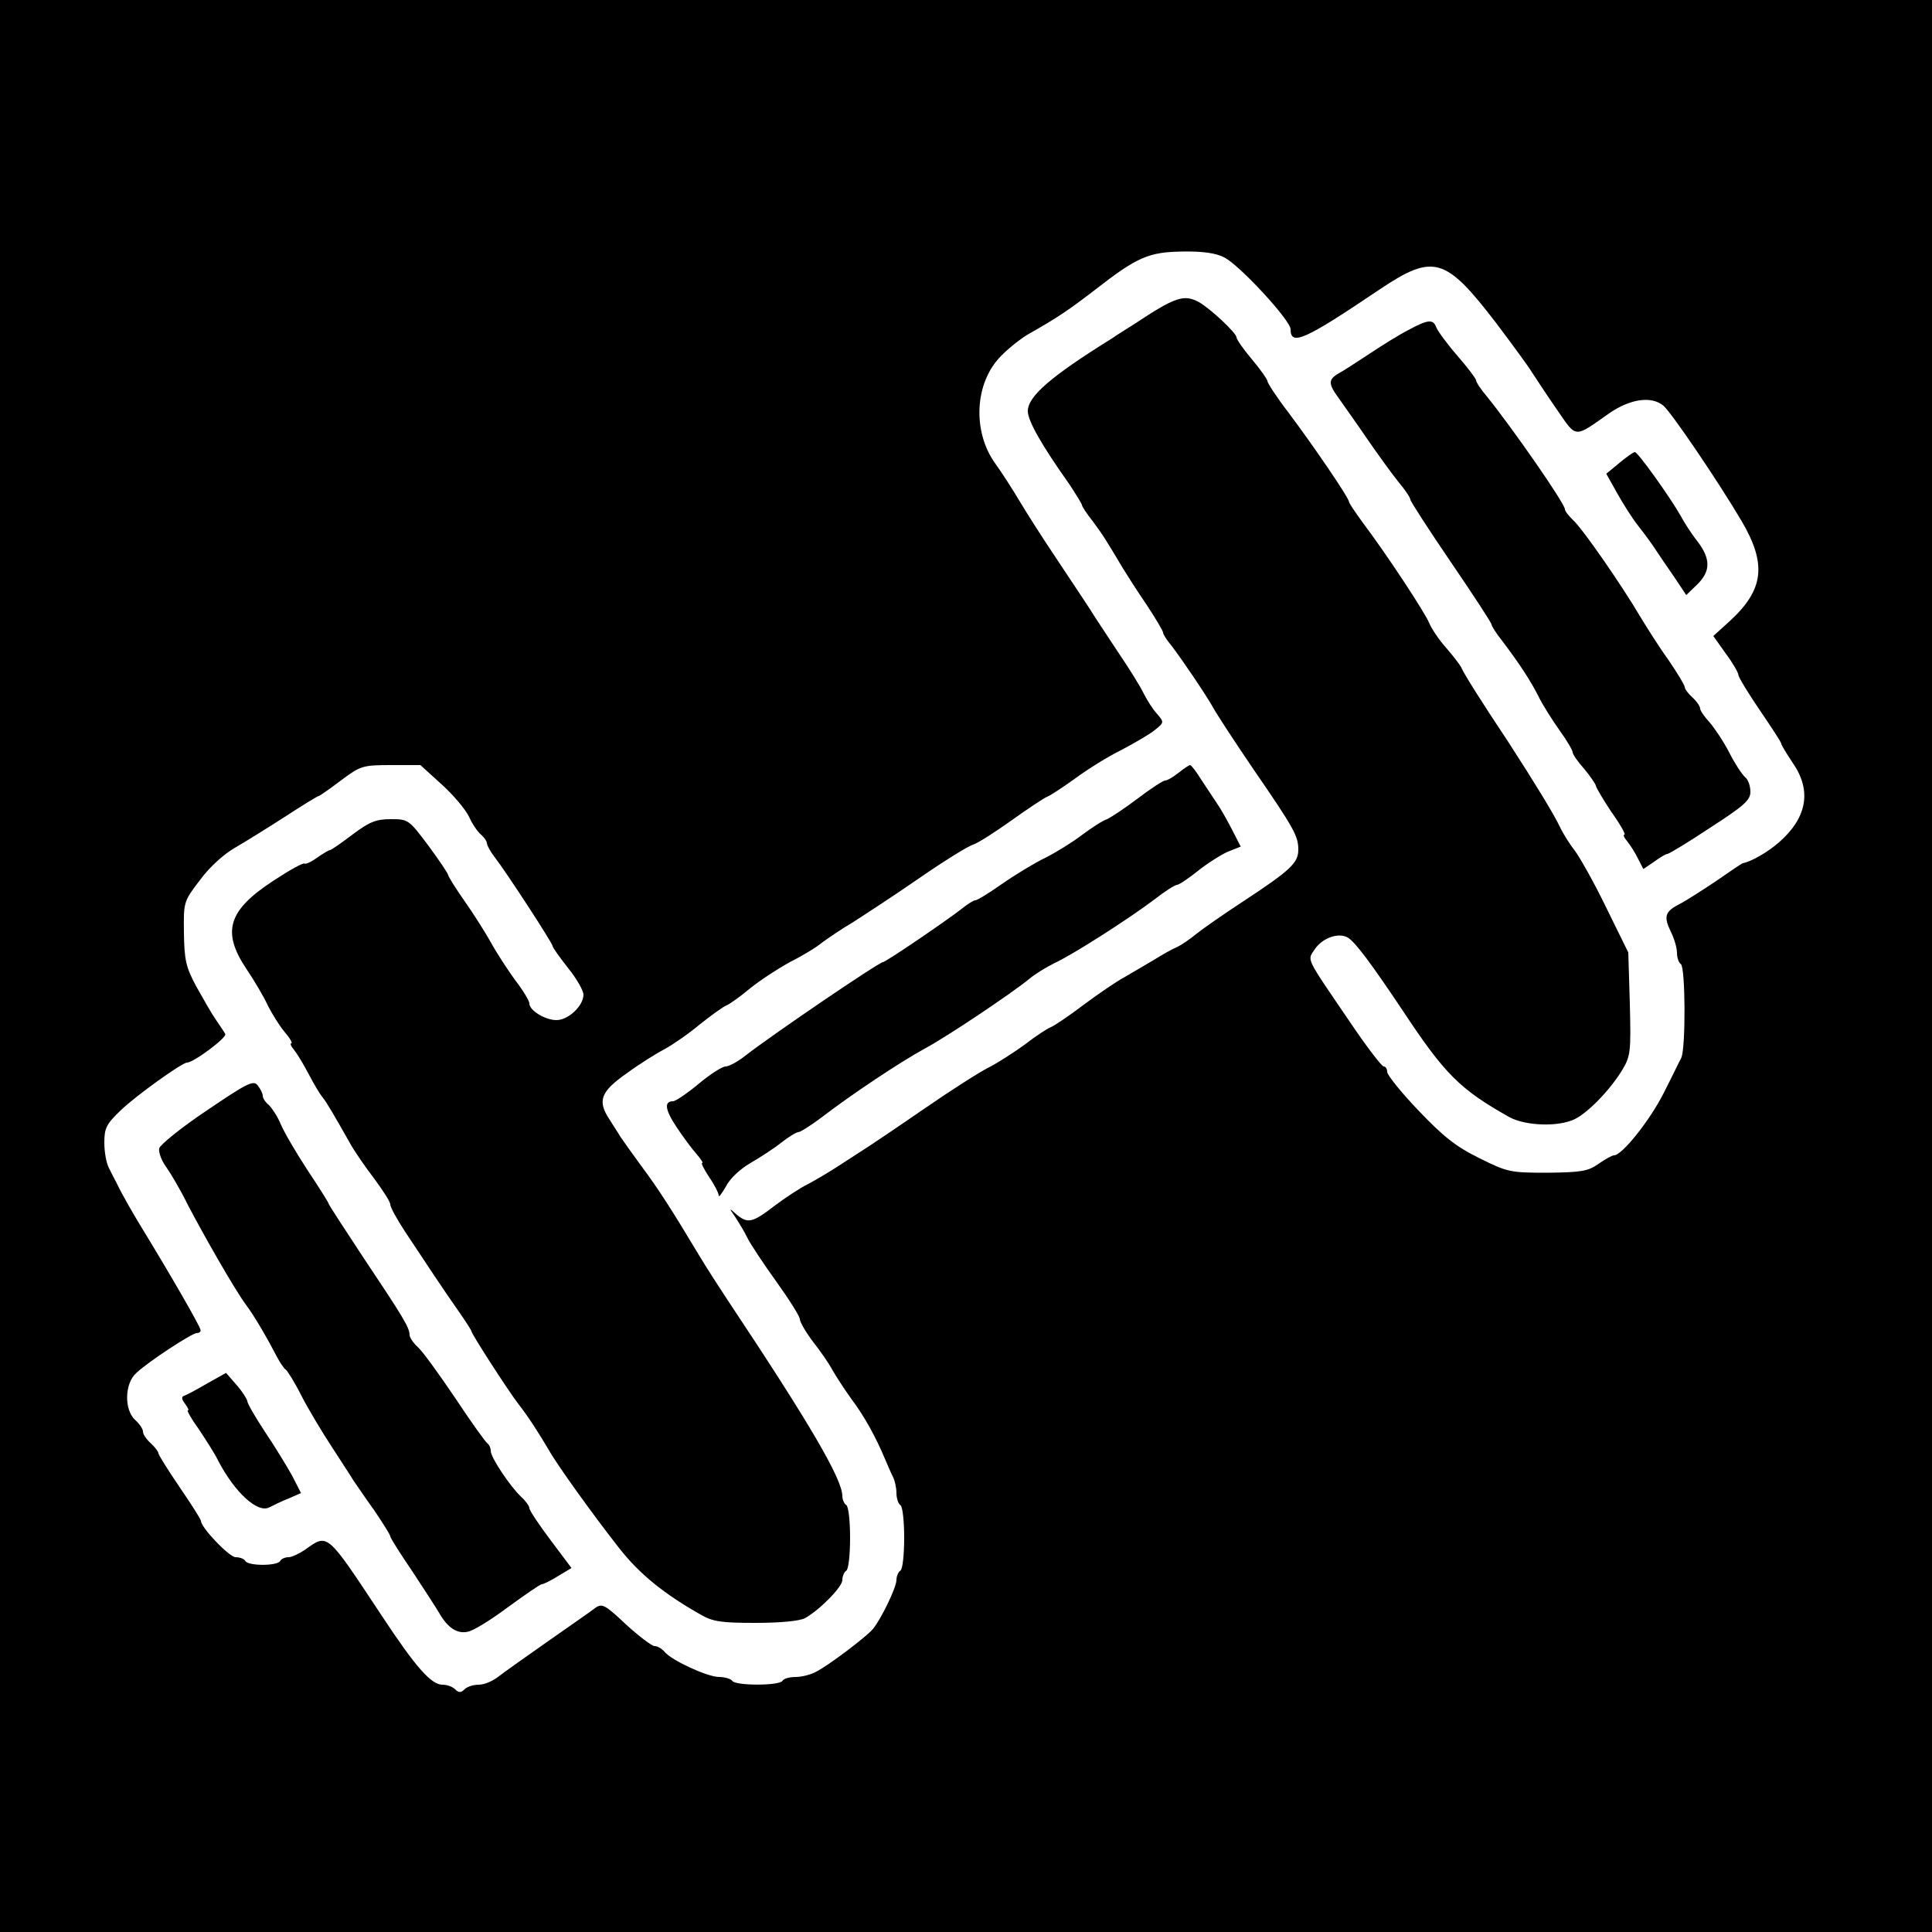 <?xml version="1.0" standalone="no"?>
<!DOCTYPE svg PUBLIC "-//W3C//DTD SVG 20010904//EN"
 "http://www.w3.org/TR/2001/REC-SVG-20010904/DTD/svg10.dtd">
<svg version="1.0" xmlns="http://www.w3.org/2000/svg"
 width="500pt" height="500pt" viewBox="0 0 500 500"
 preserveAspectRatio="xMidYMid meet">
<g transform="translate(0,500) scale(0.1,-0.1)"
fill="#000000" stroke="none">
<path d="M0 2500 l0 -2500 2500 0 2500 0 0 2500 0 2500 -2500 0 -2500 0 0
-2500z m3168 1834 c39 -19 172 -163 172 -186 0 -44 35 -29 232 104 138 92 169
83 300 -88 40 -53 82 -110 93 -128 11 -17 40 -61 65 -97 51 -74 43 -73 134 -9
55 38 110 46 141 20 20 -17 138 -190 202 -298 66 -112 58 -178 -30 -259 l-43
-39 32 -45 c18 -24 33 -50 33 -56 1 -7 26 -48 56 -92 30 -44 55 -82 55 -86 0
-3 14 -26 30 -50 49 -71 37 -141 -36 -205 -30 -26 -72 -50 -94 -54 -3 -1 -34
-22 -70 -47 -36 -24 -78 -51 -94 -59 -37 -19 -41 -32 -22 -71 9 -18 16 -42 16
-55 0 -13 5 -26 10 -29 12 -8 13 -218 1 -243 -5 -9 -25 -51 -46 -92 -35 -69
-107 -160 -128 -160 -5 0 -23 -10 -40 -22 -27 -19 -44 -22 -131 -23 -97 0
-104 1 -178 38 -61 30 -93 56 -157 123 -45 47 -81 92 -81 100 0 8 -4 14 -9 14
-5 0 -45 52 -88 116 -117 172 -110 157 -90 188 20 29 62 44 86 29 19 -12 60
-67 141 -188 109 -165 148 -204 276 -276 42 -23 128 -26 170 -5 36 18 93 78
123 128 21 35 22 48 19 170 l-4 133 -58 118 c-31 64 -68 129 -80 145 -12 15
-30 43 -39 62 -15 32 -62 109 -133 219 -72 108 -115 177 -121 191 -3 8 -22 32
-40 53 -19 21 -38 50 -44 64 -10 26 -110 178 -174 263 -18 25 -34 48 -34 52
-1 11 -93 146 -157 231 -30 39 -54 76 -54 81 0 4 -18 30 -40 56 -22 26 -40 52
-40 57 0 11 -67 74 -97 91 -39 21 -61 14 -168 -57 -22 -14 -48 -30 -56 -36
-161 -100 -219 -151 -219 -189 0 -25 35 -87 108 -190 17 -26 32 -50 32 -53 0
-3 12 -22 28 -42 26 -35 33 -46 77 -120 11 -18 39 -62 63 -97 23 -35 42 -67
42 -71 0 -4 9 -19 21 -33 27 -35 90 -128 109 -162 8 -15 55 -87 104 -159 106
-154 116 -173 116 -208 0 -34 -20 -53 -140 -132 -52 -34 -108 -73 -124 -86
-17 -14 -39 -29 -50 -34 -12 -5 -39 -20 -61 -34 -22 -13 -56 -33 -75 -44 -19
-10 -66 -42 -105 -71 -38 -29 -77 -55 -85 -58 -8 -3 -38 -22 -66 -44 -29 -21
-72 -49 -96 -61 -24 -12 -99 -60 -167 -107 -68 -47 -131 -89 -140 -95 -8 -5
-40 -26 -71 -46 -30 -20 -71 -44 -90 -54 -19 -9 -58 -35 -86 -56 -57 -44 -69
-46 -98 -22 -20 18 -20 18 -3 -7 9 -14 24 -38 32 -55 8 -16 42 -67 75 -113 33
-46 60 -89 60 -96 0 -7 15 -33 33 -57 19 -24 42 -57 51 -74 9 -16 31 -50 49
-75 34 -45 64 -100 87 -155 7 -16 16 -38 21 -47 5 -10 9 -29 9 -42 0 -14 5
-28 10 -31 6 -3 10 -42 10 -85 0 -43 -4 -82 -10 -85 -5 -3 -10 -14 -10 -24 0
-19 -39 -100 -61 -127 -17 -20 -114 -94 -148 -111 -13 -7 -36 -13 -52 -13 -15
0 -31 -4 -34 -10 -8 -13 -122 -13 -130 0 -3 5 -19 10 -34 10 -30 0 -123 43
-141 65 -7 8 -18 15 -26 15 -7 0 -40 25 -74 56 -54 51 -62 55 -79 43 -10 -8
-65 -46 -122 -86 -57 -40 -115 -81 -129 -92 -14 -11 -36 -21 -51 -21 -14 0
-30 -5 -37 -12 -9 -9 -15 -9 -24 0 -7 7 -21 12 -33 12 -29 0 -69 45 -158 180
-143 216 -138 212 -198 169 -15 -10 -34 -19 -42 -19 -9 0 -19 -4 -22 -10 -8
-13 -82 -13 -90 0 -3 6 -15 10 -25 10 -17 0 -90 77 -90 94 0 4 -25 43 -55 87
-30 44 -55 84 -55 88 0 4 -9 16 -20 26 -11 10 -20 23 -20 30 0 7 -9 20 -20 30
-29 26 -28 95 3 122 32 30 144 103 156 103 6 0 11 3 10 8 -1 10 -78 143 -150
261 -21 34 -55 93 -66 117 -6 11 -15 29 -21 41 -7 13 -12 42 -12 66 0 37 5 48
43 84 37 36 158 123 171 123 17 0 104 65 99 74 -3 6 -15 23 -25 38 -10 14 -32
53 -50 85 -27 50 -31 69 -32 139 -1 80 -1 81 42 137 24 33 62 67 90 83 26 15
84 51 129 80 46 30 85 54 88 54 2 0 28 18 57 40 51 38 56 40 130 40 l76 0 55
-50 c30 -27 62 -65 71 -84 8 -18 22 -39 31 -46 8 -7 15 -17 15 -22 0 -5 9 -22
20 -36 31 -40 150 -223 150 -230 0 -4 18 -29 40 -57 22 -27 40 -59 40 -69 0
-29 -39 -66 -70 -66 -29 0 -70 25 -70 43 0 7 -17 35 -38 62 -20 28 -48 71 -61
95 -14 25 -44 73 -68 107 -24 34 -43 65 -43 68 0 4 -23 38 -51 76 -51 68 -52
69 -98 69 -38 0 -55 -7 -99 -40 -29 -22 -55 -40 -58 -40 -3 0 -18 -9 -34 -20
-15 -11 -29 -17 -32 -15 -3 3 -39 -17 -80 -44 -118 -77 -135 -132 -70 -229 21
-31 46 -74 55 -94 10 -20 29 -51 43 -68 14 -16 22 -30 18 -30 -4 0 -1 -8 7
-17 8 -10 25 -38 38 -63 13 -25 29 -52 36 -60 11 -14 28 -43 75 -126 10 -17
36 -55 59 -85 22 -30 41 -59 41 -66 0 -7 17 -38 38 -70 21 -32 55 -83 75 -113
20 -30 50 -74 67 -98 16 -23 30 -45 30 -47 0 -7 97 -157 122 -189 25 -32 52
-74 78 -118 21 -38 113 -166 182 -254 53 -68 118 -120 212 -173 31 -18 54 -21
141 -21 66 0 114 5 128 12 39 22 97 81 97 99 0 10 5 21 10 24 6 3 10 42 10 85
0 43 -4 82 -10 85 -5 3 -10 14 -10 23 0 44 -85 189 -296 506 -21 32 -55 84
-74 116 -72 120 -106 173 -150 232 -25 34 -49 68 -55 77 -5 9 -18 28 -27 43
-33 49 -24 73 45 121 34 25 78 52 97 62 19 10 60 38 90 63 30 24 62 47 70 50
8 3 36 23 61 44 26 21 72 51 103 68 32 16 70 39 84 51 15 11 50 35 79 52 28
18 105 68 170 113 65 45 128 84 141 88 13 4 58 33 100 63 42 30 84 58 92 61 8
3 40 24 72 47 31 23 85 57 120 74 34 18 74 41 87 52 24 19 24 20 5 42 -11 12
-26 36 -34 52 -8 17 -37 64 -65 105 -27 41 -54 82 -60 91 -14 23 -39 60 -104
158 -31 46 -72 110 -91 142 -19 32 -48 77 -64 99 -60 83 -54 209 14 278 19 20
52 46 71 57 76 43 104 62 173 115 109 85 139 98 227 99 51 1 86 -4 107 -15z"/>
<path d="M3645 4146 c-22 -11 -67 -39 -100 -61 -33 -22 -69 -45 -80 -51 -28
-16 -28 -27 0 -65 13 -19 47 -66 74 -106 27 -39 63 -89 80 -110 17 -20 31 -41
31 -46 0 -4 47 -77 105 -162 58 -85 105 -157 105 -161 0 -4 12 -23 28 -43 43
-57 71 -99 93 -142 11 -23 36 -62 55 -89 19 -26 34 -52 34 -57 0 -5 13 -24 30
-43 16 -19 29 -39 30 -43 0 -4 18 -35 40 -68 23 -32 38 -59 34 -59 -4 0 -1 -8
7 -17 8 -10 21 -30 28 -45 l14 -27 28 19 c15 11 30 20 34 20 4 0 54 30 111 68
88 57 104 71 104 93 0 15 -6 32 -14 38 -8 7 -27 36 -41 64 -15 29 -38 63 -51
78 -13 14 -24 30 -24 35 0 6 -9 19 -20 29 -11 10 -20 22 -20 27 0 5 -19 36
-42 70 -24 33 -56 84 -73 112 -47 80 -150 229 -174 250 -11 11 -21 23 -21 28
0 15 -138 213 -202 292 -16 19 -28 37 -28 42 0 4 -22 33 -48 63 -27 31 -51 64
-55 74 -8 22 -22 20 -72 -7z"/>
<path d="M4191 3802 l-34 -28 28 -50 c15 -27 39 -65 54 -84 15 -19 35 -46 44
-60 9 -14 31 -46 49 -72 l32 -48 28 27 c35 34 36 66 1 112 -16 20 -35 50 -44
67 -26 46 -110 164 -118 164 -4 0 -22 -13 -40 -28z"/>
<path d="M3050 3000 c-14 -11 -29 -20 -35 -20 -5 0 -37 -21 -70 -46 -33 -25
-69 -49 -80 -54 -12 -4 -41 -23 -65 -41 -25 -19 -67 -45 -95 -59 -27 -13 -78
-44 -111 -67 -34 -24 -65 -43 -70 -43 -5 0 -20 -10 -34 -21 -35 -28 -198 -139
-205 -139 -10 0 -281 -184 -356 -242 -20 -16 -43 -28 -51 -28 -9 0 -40 -20
-70 -45 -30 -25 -60 -45 -66 -45 -24 0 -21 -22 9 -67 18 -27 41 -58 52 -70 11
-13 18 -23 14 -23 -3 0 5 -16 18 -36 14 -20 25 -42 25 -48 0 -6 8 5 19 24 10
20 37 45 63 60 24 14 60 37 80 53 19 15 39 27 44 27 5 0 32 17 60 38 78 60
203 143 265 177 60 32 225 143 272 181 15 13 45 31 65 41 48 22 193 115 258
164 28 22 55 39 60 39 5 0 29 16 54 36 25 20 60 42 78 50 l33 13 -22 43 c-12
23 -29 54 -39 68 -9 14 -28 42 -41 62 -13 21 -26 38 -29 38 -3 0 -16 -9 -30
-20z"/>
<path d="M535 2126 c-66 -44 -121 -89 -123 -98 -2 -10 6 -32 18 -48 12 -17 38
-61 56 -98 44 -84 122 -220 150 -258 22 -29 55 -86 81 -136 8 -15 18 -30 23
-33 4 -3 23 -33 40 -67 18 -35 54 -95 79 -133 25 -39 51 -78 56 -87 6 -8 29
-43 53 -76 23 -34 42 -64 42 -68 0 -4 26 -45 58 -92 31 -47 62 -95 69 -107 21
-37 46 -54 73 -48 14 2 61 31 105 64 44 32 83 59 87 59 4 0 23 9 42 21 l35 21
-54 72 c-30 40 -55 77 -55 83 0 5 -9 18 -21 29 -28 26 -79 102 -79 119 0 8 -4
16 -8 19 -5 3 -43 56 -84 118 -42 62 -85 122 -97 132 -12 11 -21 25 -21 31 0
19 -17 47 -118 198 -50 76 -92 140 -92 143 0 2 -25 42 -55 87 -30 46 -61 99
-69 119 -8 19 -22 40 -30 48 -9 7 -16 18 -16 24 0 6 -6 18 -13 27 -11 14 -26
7 -132 -65z"/>
<path d="M535 1419 c-27 -16 -54 -30 -60 -32 -6 -2 -4 -10 4 -20 7 -10 11 -17
7 -17 -3 0 9 -22 28 -48 18 -27 42 -64 51 -83 43 -82 102 -136 132 -120 10 5
32 16 50 23 l32 14 -23 45 c-14 25 -45 76 -70 113 -25 38 -46 74 -46 80 -1 6
-13 25 -28 42 l-27 31 -50 -28z"/>
</g>
</svg>
